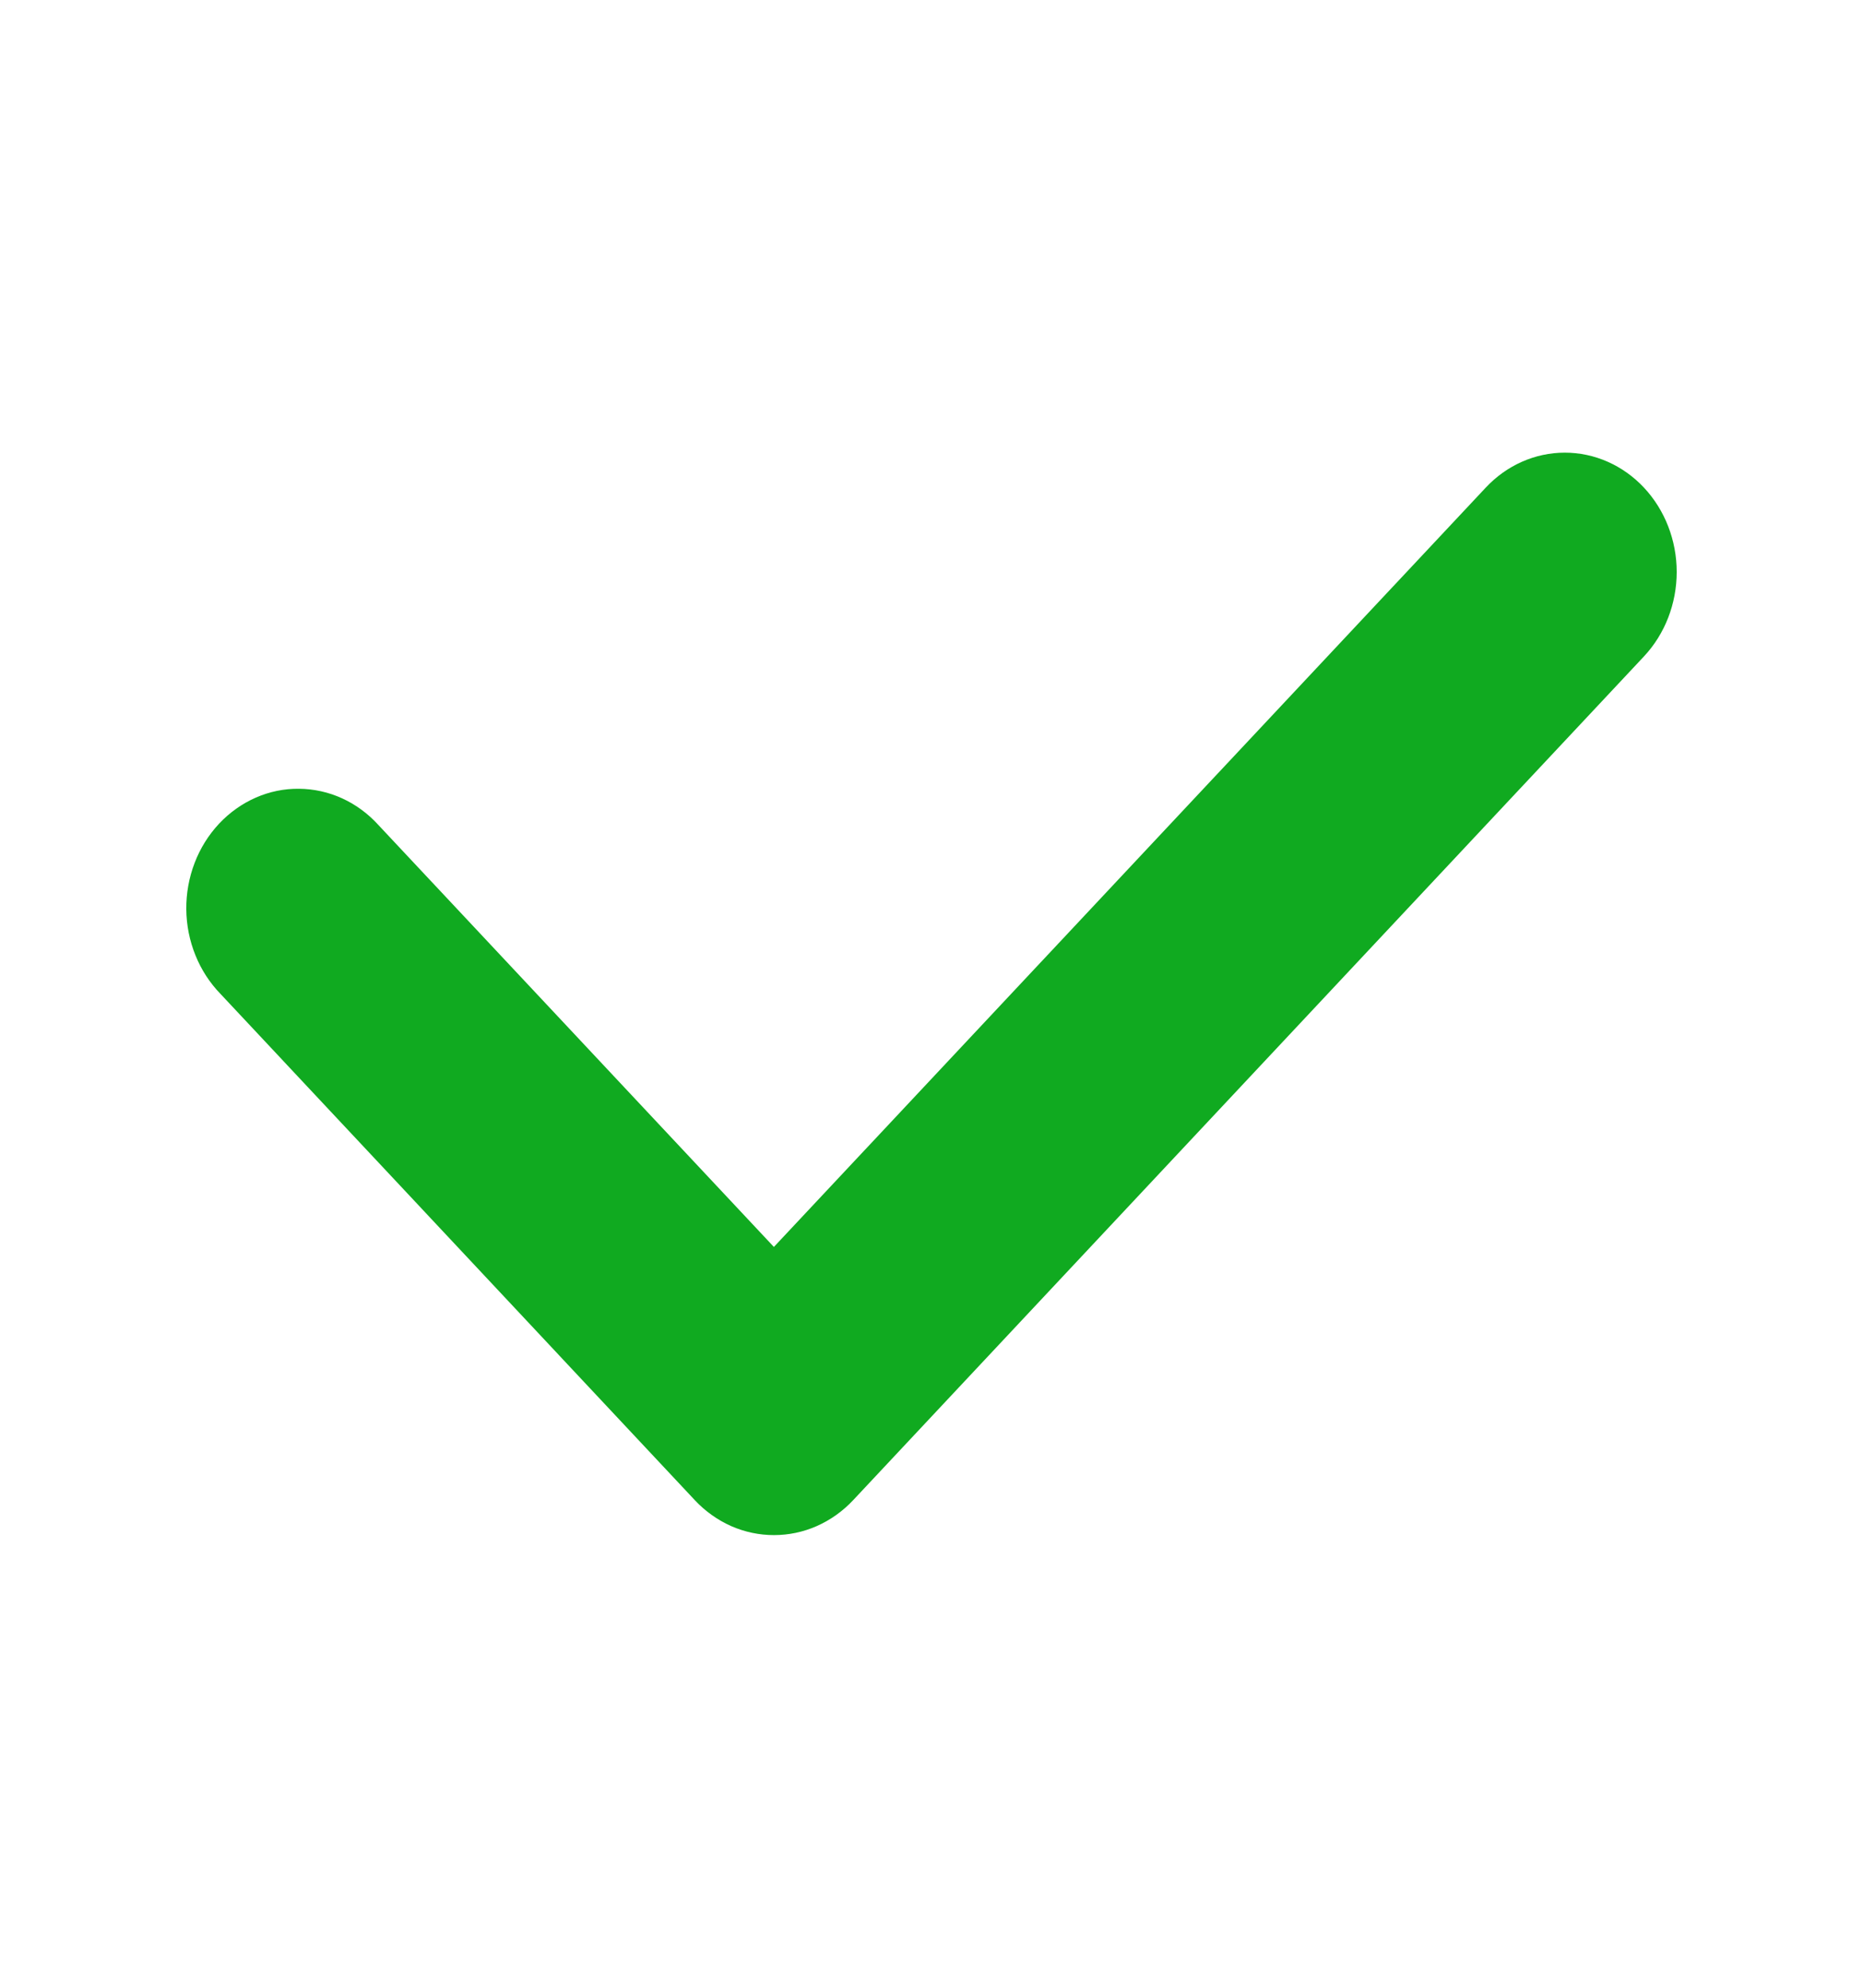 <svg width="30" height="32" viewBox="0 0 30 32" fill="none" xmlns="http://www.w3.org/2000/svg">
<path d="M12.463 24.713C12.227 24.713 11.993 24.664 11.774 24.568C11.556 24.471 11.357 24.33 11.19 24.152L3.551 16.001C3.379 15.824 3.241 15.612 3.147 15.378C3.052 15.144 3.002 14.892 3 14.636C2.998 14.382 3.043 14.129 3.134 13.892C3.224 13.656 3.358 13.442 3.527 13.261C3.696 13.081 3.897 12.938 4.118 12.841C4.339 12.744 4.576 12.695 4.815 12.698C5.054 12.7 5.291 12.752 5.511 12.853C5.73 12.953 5.929 13.1 6.095 13.283L12.462 20.074L23.925 7.85C24.262 7.49 24.72 7.287 25.198 7.287C25.676 7.287 26.134 7.489 26.472 7.849C26.81 8.21 27 8.698 27 9.208C27 9.717 26.811 10.206 26.473 10.567L13.737 24.152C13.57 24.33 13.371 24.471 13.152 24.568C12.934 24.664 12.7 24.713 12.463 24.713Z" fill="#10AA20"/>
</svg>
